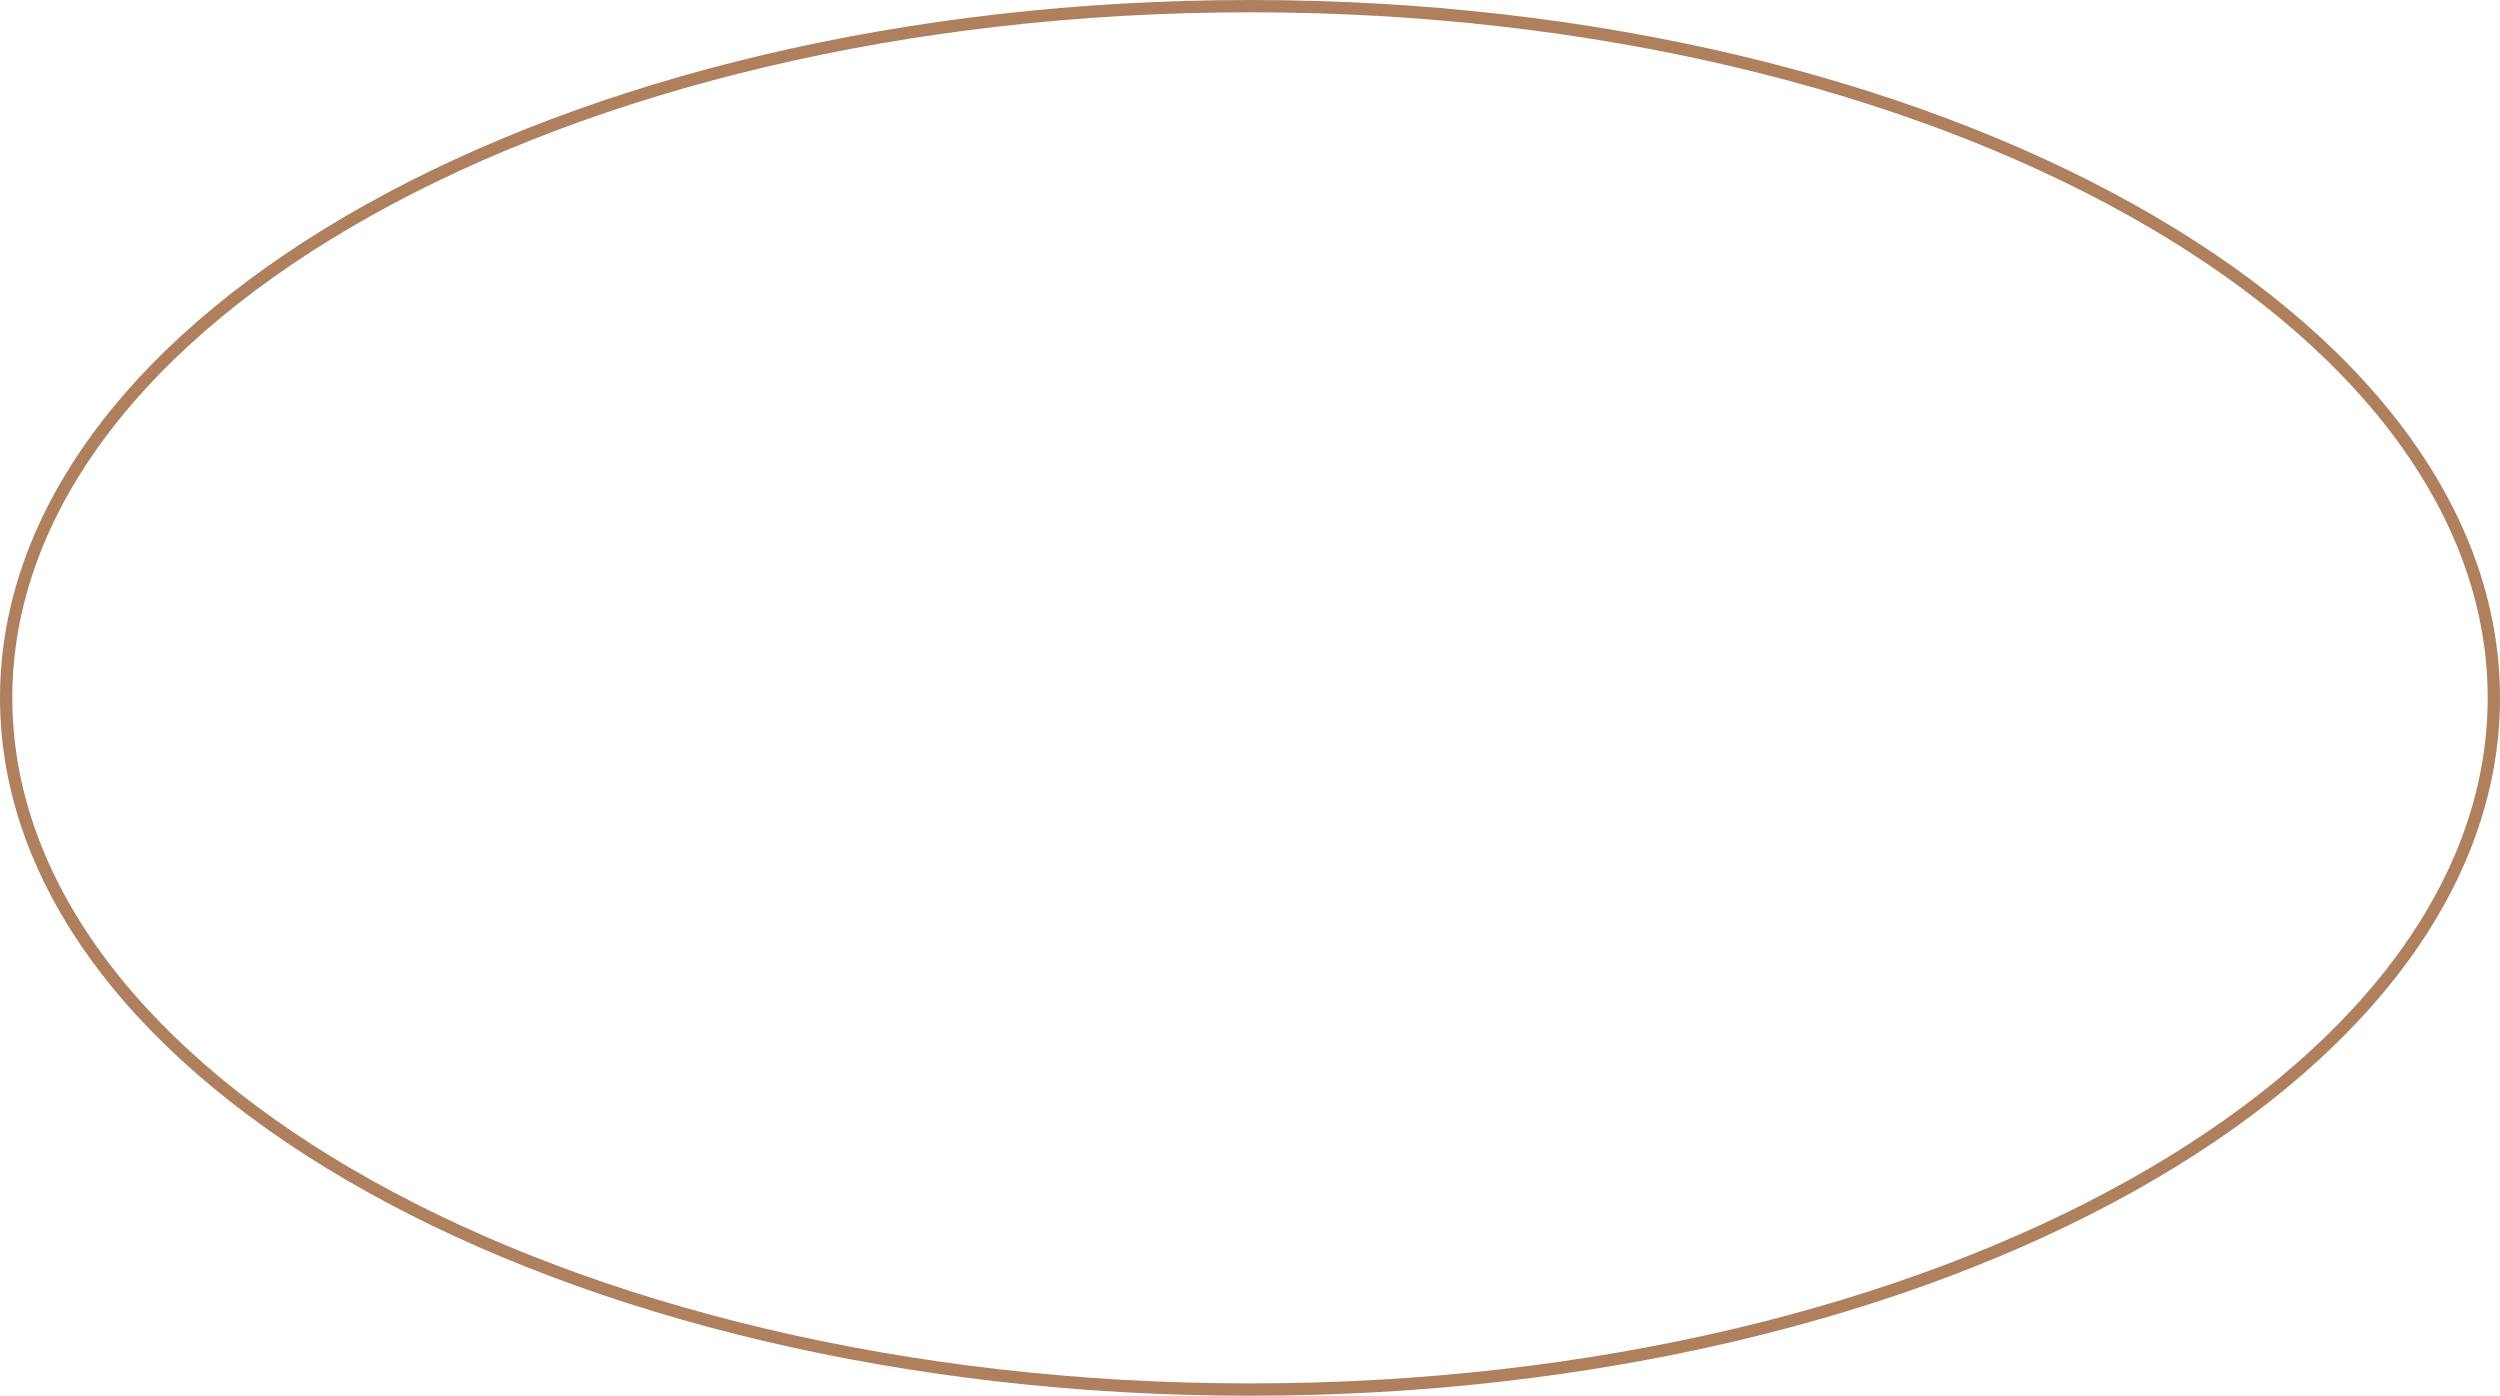 <?xml version="1.0" encoding="UTF-8"?> <svg xmlns="http://www.w3.org/2000/svg" width="609" height="340" viewBox="0 0 609 340" fill="none"> <path d="M607.5 170C607.5 216.156 573.973 258.254 519.083 288.898C464.242 319.516 388.378 338.5 304.5 338.5C220.622 338.5 144.758 319.516 89.917 288.898C35.027 258.254 1.5 216.156 1.5 170C1.5 123.844 35.027 81.746 89.917 51.102C144.758 20.484 220.622 1.5 304.5 1.5C388.378 1.5 464.242 20.484 519.083 51.102C573.973 81.746 607.5 123.844 607.5 170Z" stroke="#AE805E" stroke-width="3"></path> </svg> 